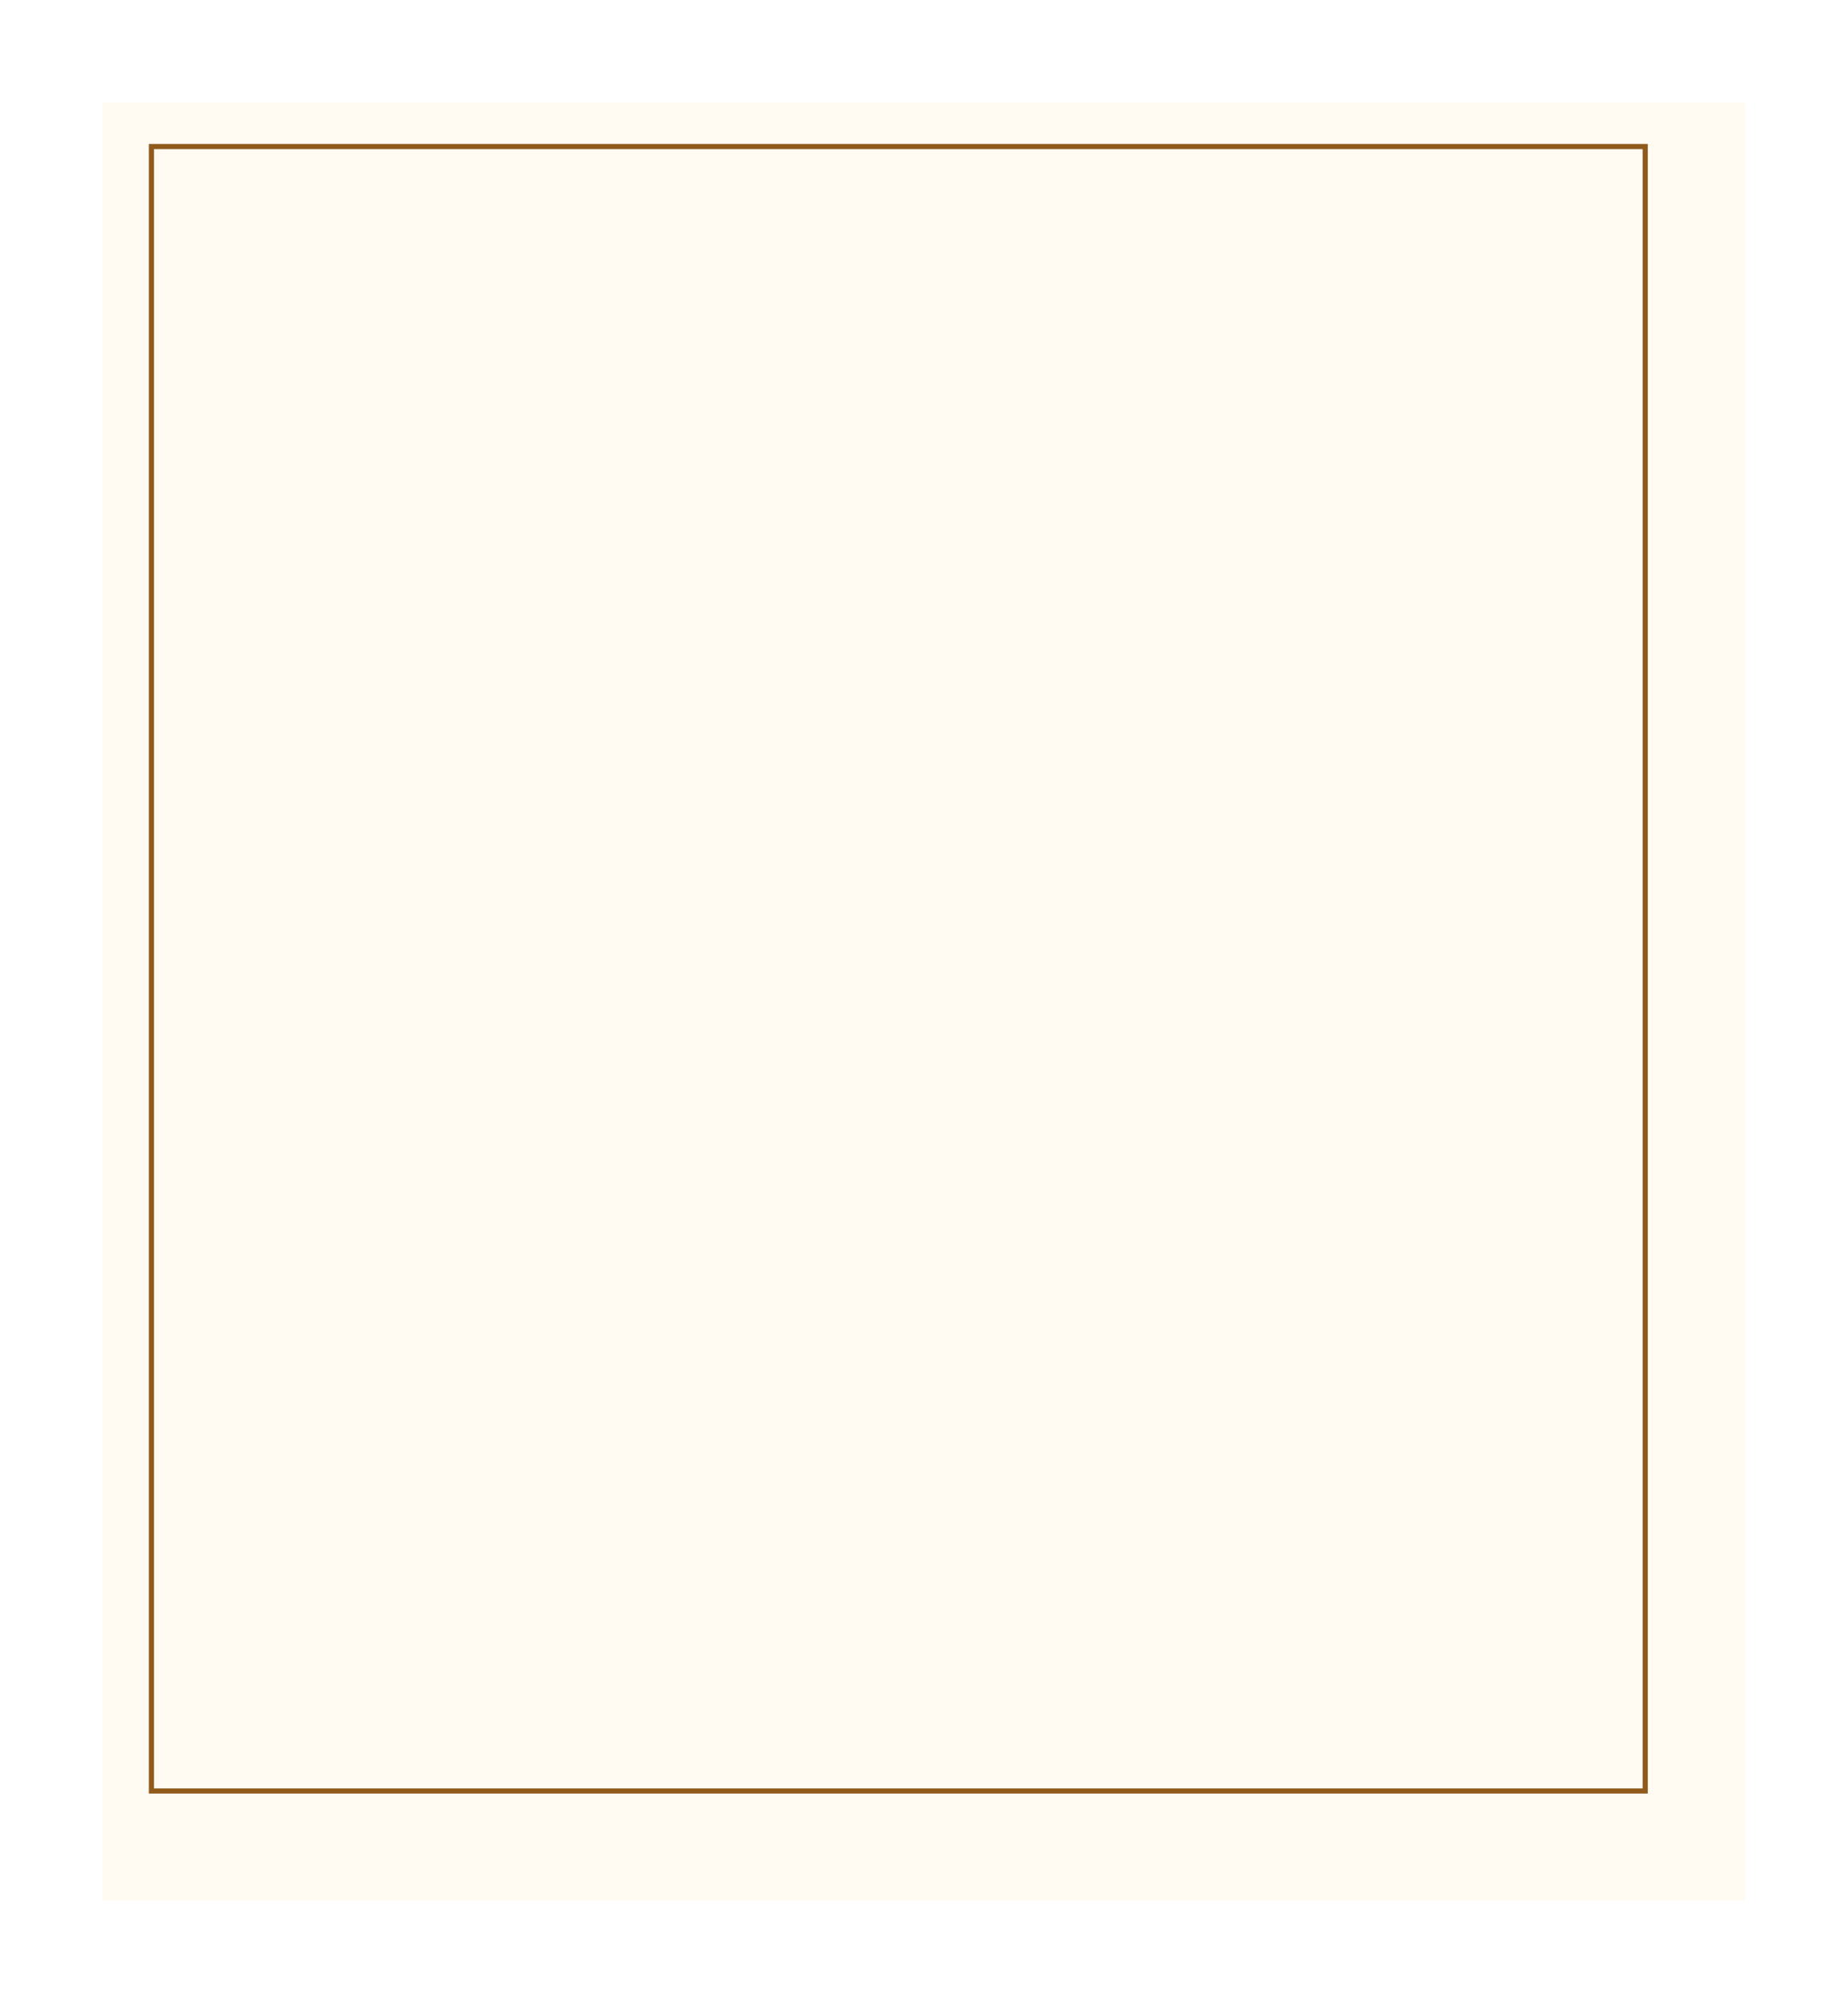 <?xml version="1.0" encoding="UTF-8"?> <svg xmlns="http://www.w3.org/2000/svg" width="360" height="390" viewBox="0 0 360 390" fill="none"><g filter="url(#filter0_d_3611_677)"><rect x="15" y="15" width="320" height="350" fill="#FFFAF2"></rect></g><rect x="29.5" y="28.531" width="291" height="320.144" stroke="#8F5A1C"></rect><defs><filter id="filter0_d_3611_677" x="0" y="0" width="360" height="390" filterUnits="userSpaceOnUse" color-interpolation-filters="sRGB"><feFlood flood-opacity="0" result="BackgroundImageFix"></feFlood><feColorMatrix in="SourceAlpha" type="matrix" values="0 0 0 0 0 0 0 0 0 0 0 0 0 0 0 0 0 0 127 0" result="hardAlpha"></feColorMatrix><feOffset dx="5" dy="5"></feOffset><feGaussianBlur stdDeviation="10"></feGaussianBlur><feComposite in2="hardAlpha" operator="out"></feComposite><feColorMatrix type="matrix" values="0 0 0 0 0.154 0 0 0 0 0.074 0 0 0 0 0 0 0 0 0.25 0"></feColorMatrix><feBlend mode="normal" in2="BackgroundImageFix" result="effect1_dropShadow_3611_677"></feBlend><feBlend mode="normal" in="SourceGraphic" in2="effect1_dropShadow_3611_677" result="shape"></feBlend></filter></defs></svg> 
